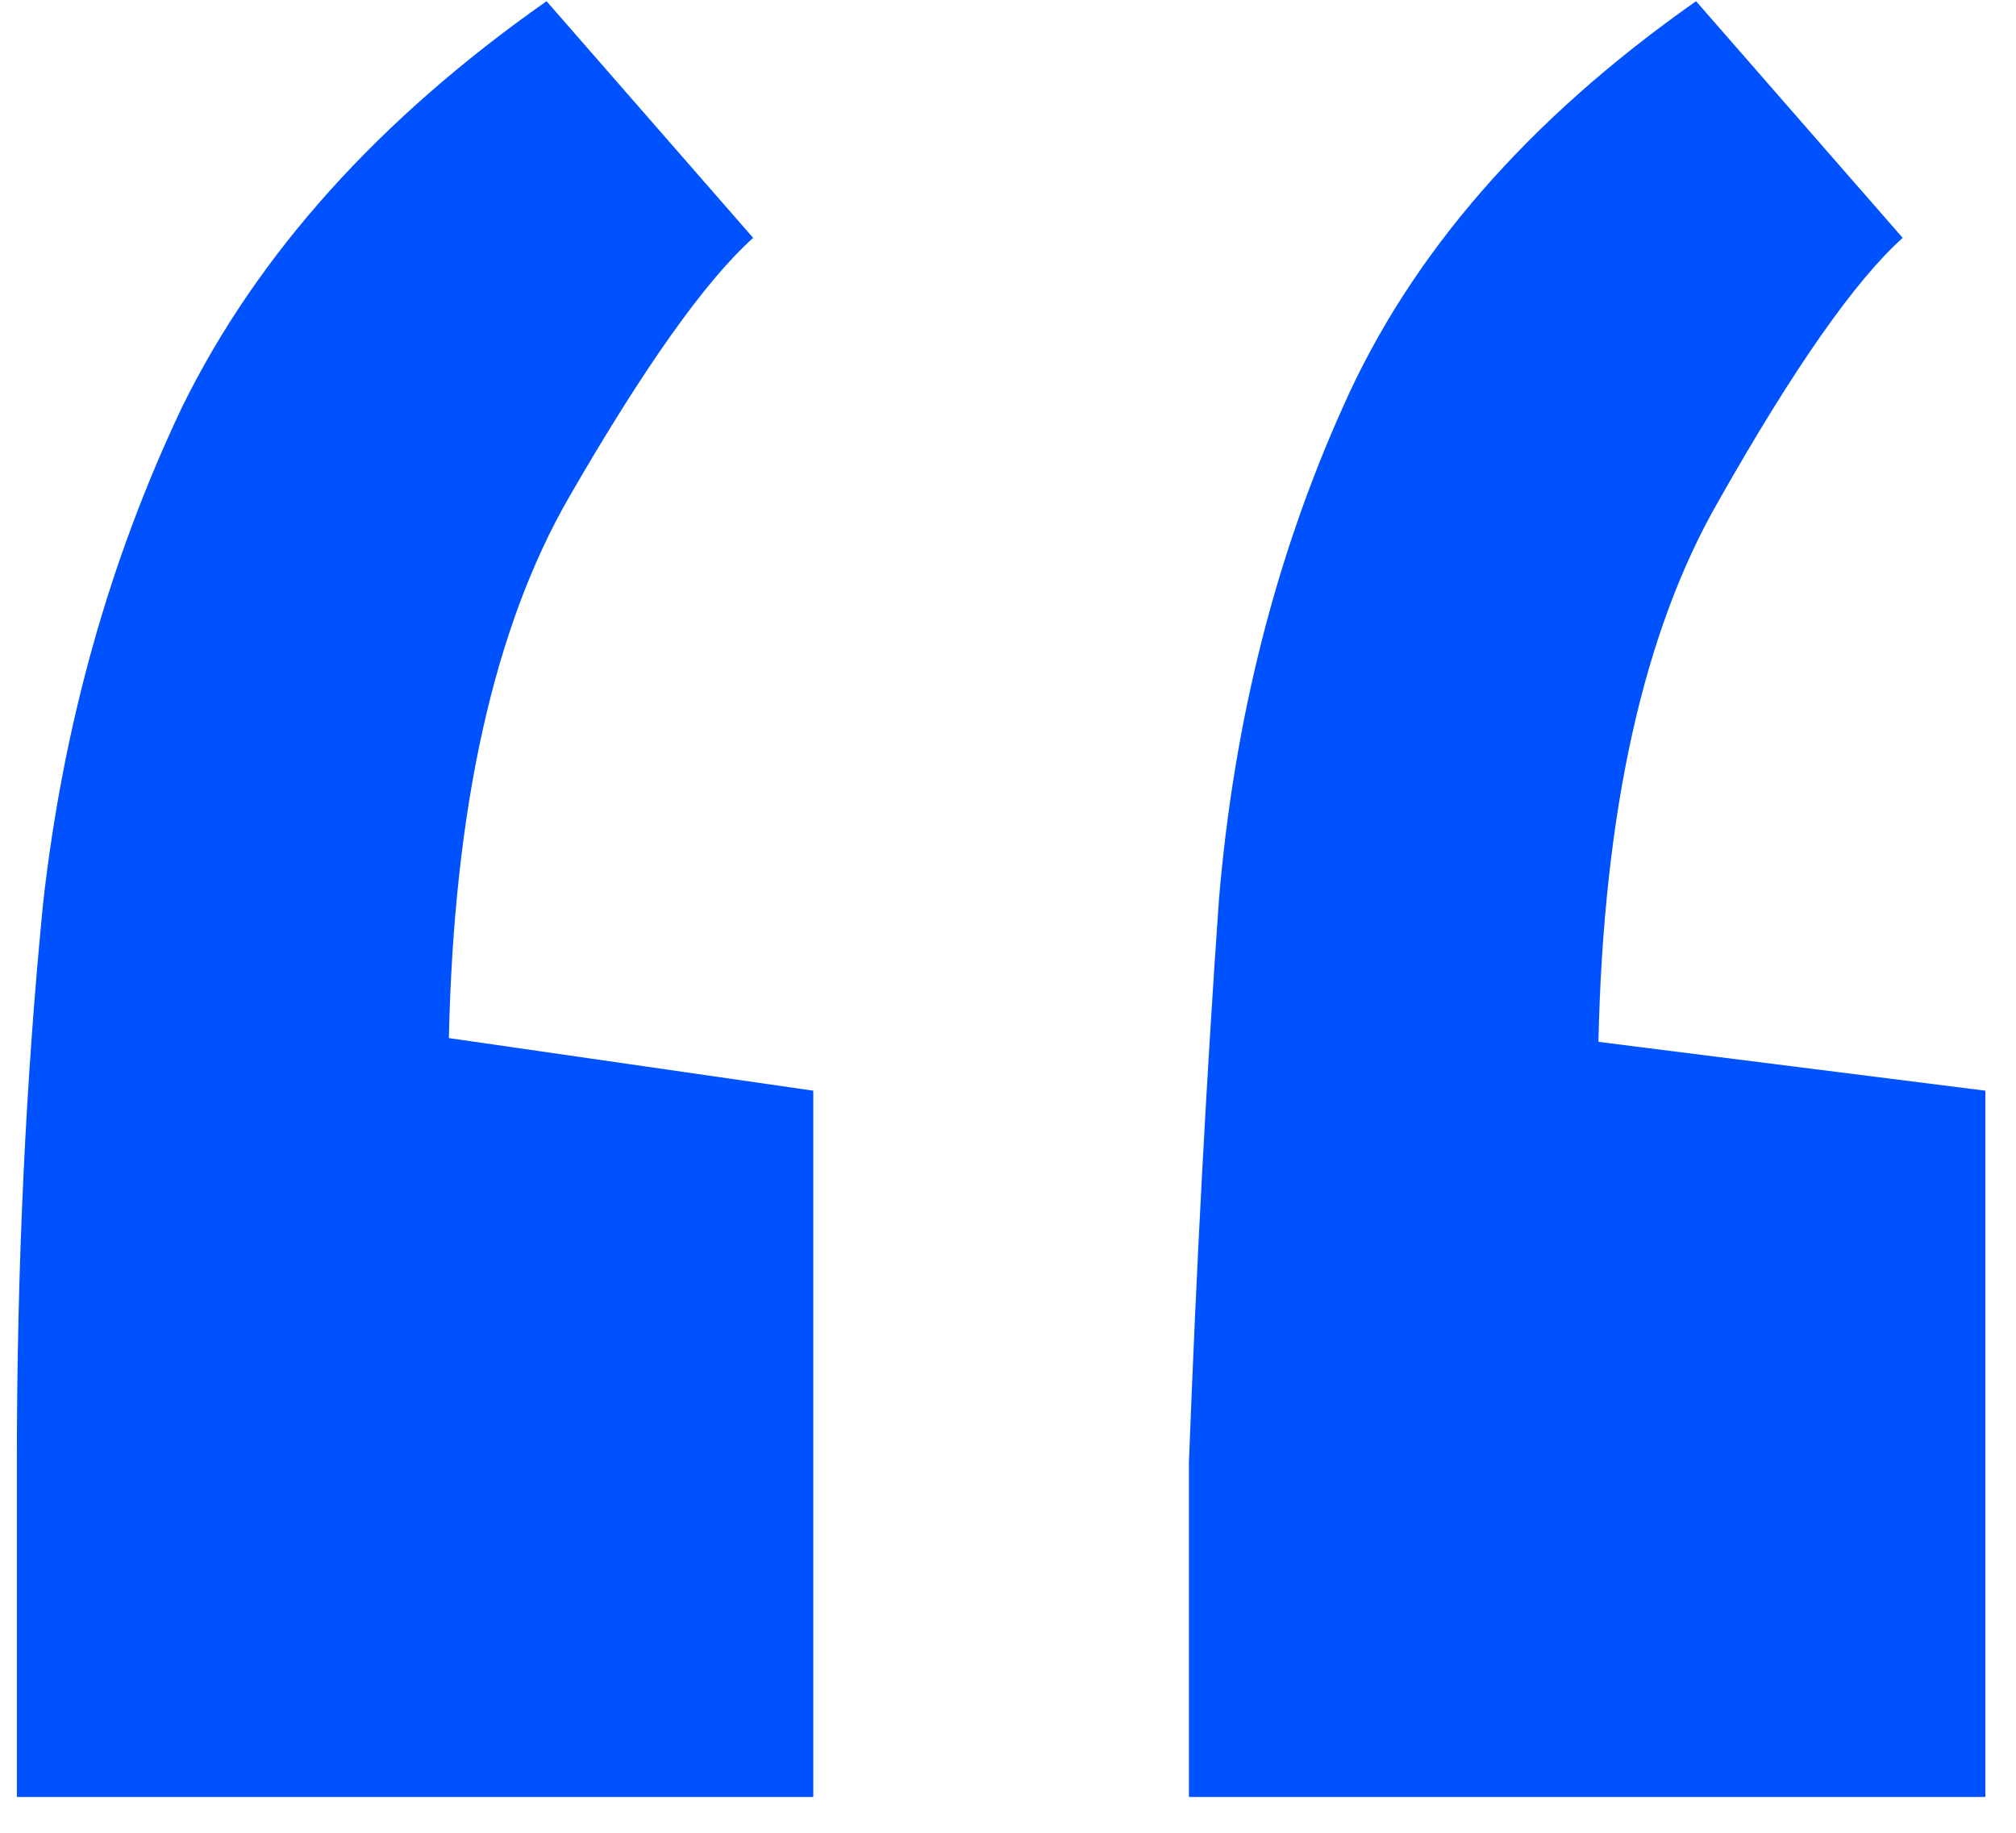 <svg width="55" height="50" viewBox="0 0 55 50" fill="none" xmlns="http://www.w3.org/2000/svg">
<path d="M32.436 49.023V39.902C32.641 34.504 32.915 29.379 33.256 24.528C33.666 19.677 34.794 15.202 36.638 11.102C38.483 6.934 41.695 3.245 46.272 0.033L51.909 6.49C50.611 7.652 48.937 10.043 46.887 13.664C44.838 17.217 43.744 22.137 43.608 28.423L54.164 29.755V49.023H32.436ZM0.46 49.023V39.902C0.46 34.572 0.699 29.482 1.177 24.631C1.724 19.78 2.988 15.27 4.969 11.102C7.019 6.934 10.333 3.245 14.911 0.033L20.548 6.49C19.249 7.652 17.575 10.009 15.526 13.562C13.476 17.115 12.383 22.034 12.246 28.32L22.188 29.755V49.023H0.46Z" fill="#0052FE"/>
</svg>
